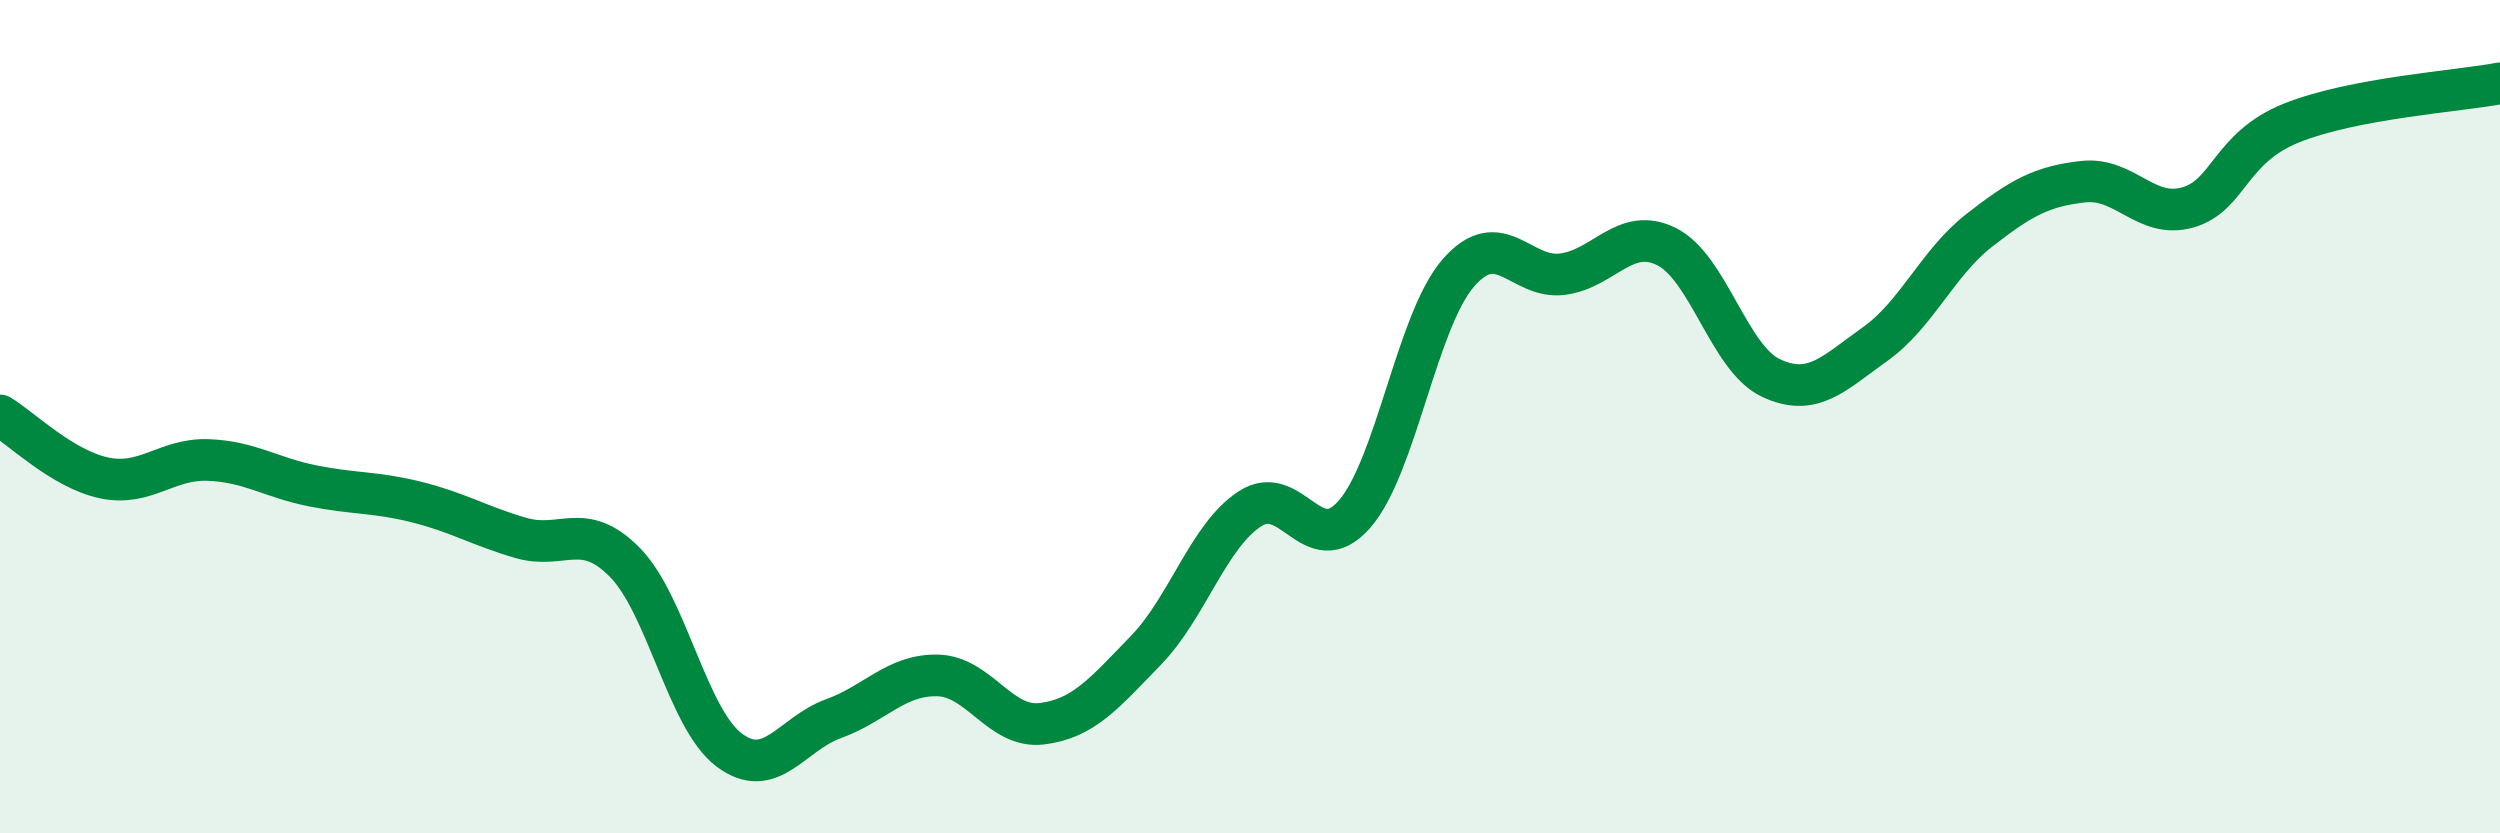 
    <svg width="60" height="20" viewBox="0 0 60 20" xmlns="http://www.w3.org/2000/svg">
      <path
        d="M 0,9.97 C 0.5,10.27 1.5,11.26 2.5,11.47 C 3.5,11.68 4,11 5,11.04 C 6,11.08 6.5,11.46 7.5,11.66 C 8.5,11.86 9,11.8 10,12.05 C 11,12.3 11.5,12.62 12.5,12.91 C 13.5,13.2 14,12.48 15,13.5 C 16,14.52 16.5,17.25 17.5,18 C 18.5,18.75 19,17.61 20,17.25 C 21,16.89 21.5,16.19 22.5,16.21 C 23.5,16.23 24,17.49 25,17.37 C 26,17.25 26.5,16.64 27.5,15.61 C 28.5,14.58 29,12.86 30,12.21 C 31,11.56 31.5,13.48 32.5,12.35 C 33.5,11.22 34,7.7 35,6.55 C 36,5.4 36.5,6.71 37.5,6.58 C 38.5,6.45 39,5.42 40,5.92 C 41,6.42 41.5,8.6 42.5,9.07 C 43.5,9.54 44,8.97 45,8.26 C 46,7.55 46.5,6.31 47.5,5.53 C 48.5,4.75 49,4.47 50,4.36 C 51,4.25 51.5,5.26 52.5,4.98 C 53.5,4.7 53.5,3.55 55,2.95 C 56.5,2.35 59,2.19 60,2L60 20L0 20Z"
        fill="#008740"
        opacity="0.1"
        stroke-linecap="round"
        stroke-linejoin="round"
      />
      <path
        d="M 0,9.97 C 0.5,10.27 1.5,11.26 2.5,11.47 C 3.5,11.68 4,11 5,11.04 C 6,11.08 6.5,11.46 7.5,11.66 C 8.5,11.86 9,11.8 10,12.05 C 11,12.3 11.5,12.62 12.5,12.91 C 13.5,13.2 14,12.48 15,13.5 C 16,14.52 16.5,17.25 17.5,18 C 18.5,18.75 19,17.61 20,17.25 C 21,16.89 21.5,16.19 22.5,16.21 C 23.5,16.23 24,17.49 25,17.37 C 26,17.25 26.5,16.64 27.5,15.61 C 28.5,14.58 29,12.86 30,12.21 C 31,11.56 31.5,13.48 32.5,12.35 C 33.5,11.22 34,7.7 35,6.55 C 36,5.4 36.5,6.71 37.5,6.58 C 38.5,6.45 39,5.42 40,5.92 C 41,6.42 41.5,8.6 42.5,9.07 C 43.5,9.54 44,8.97 45,8.26 C 46,7.55 46.5,6.31 47.5,5.53 C 48.5,4.75 49,4.47 50,4.36 C 51,4.25 51.5,5.26 52.5,4.98 C 53.5,4.7 53.5,3.55 55,2.95 C 56.5,2.35 59,2.19 60,2"
        stroke="#008740"
        stroke-width="1"
        fill="none"
        stroke-linecap="round"
        stroke-linejoin="round"
      />
    </svg>
  